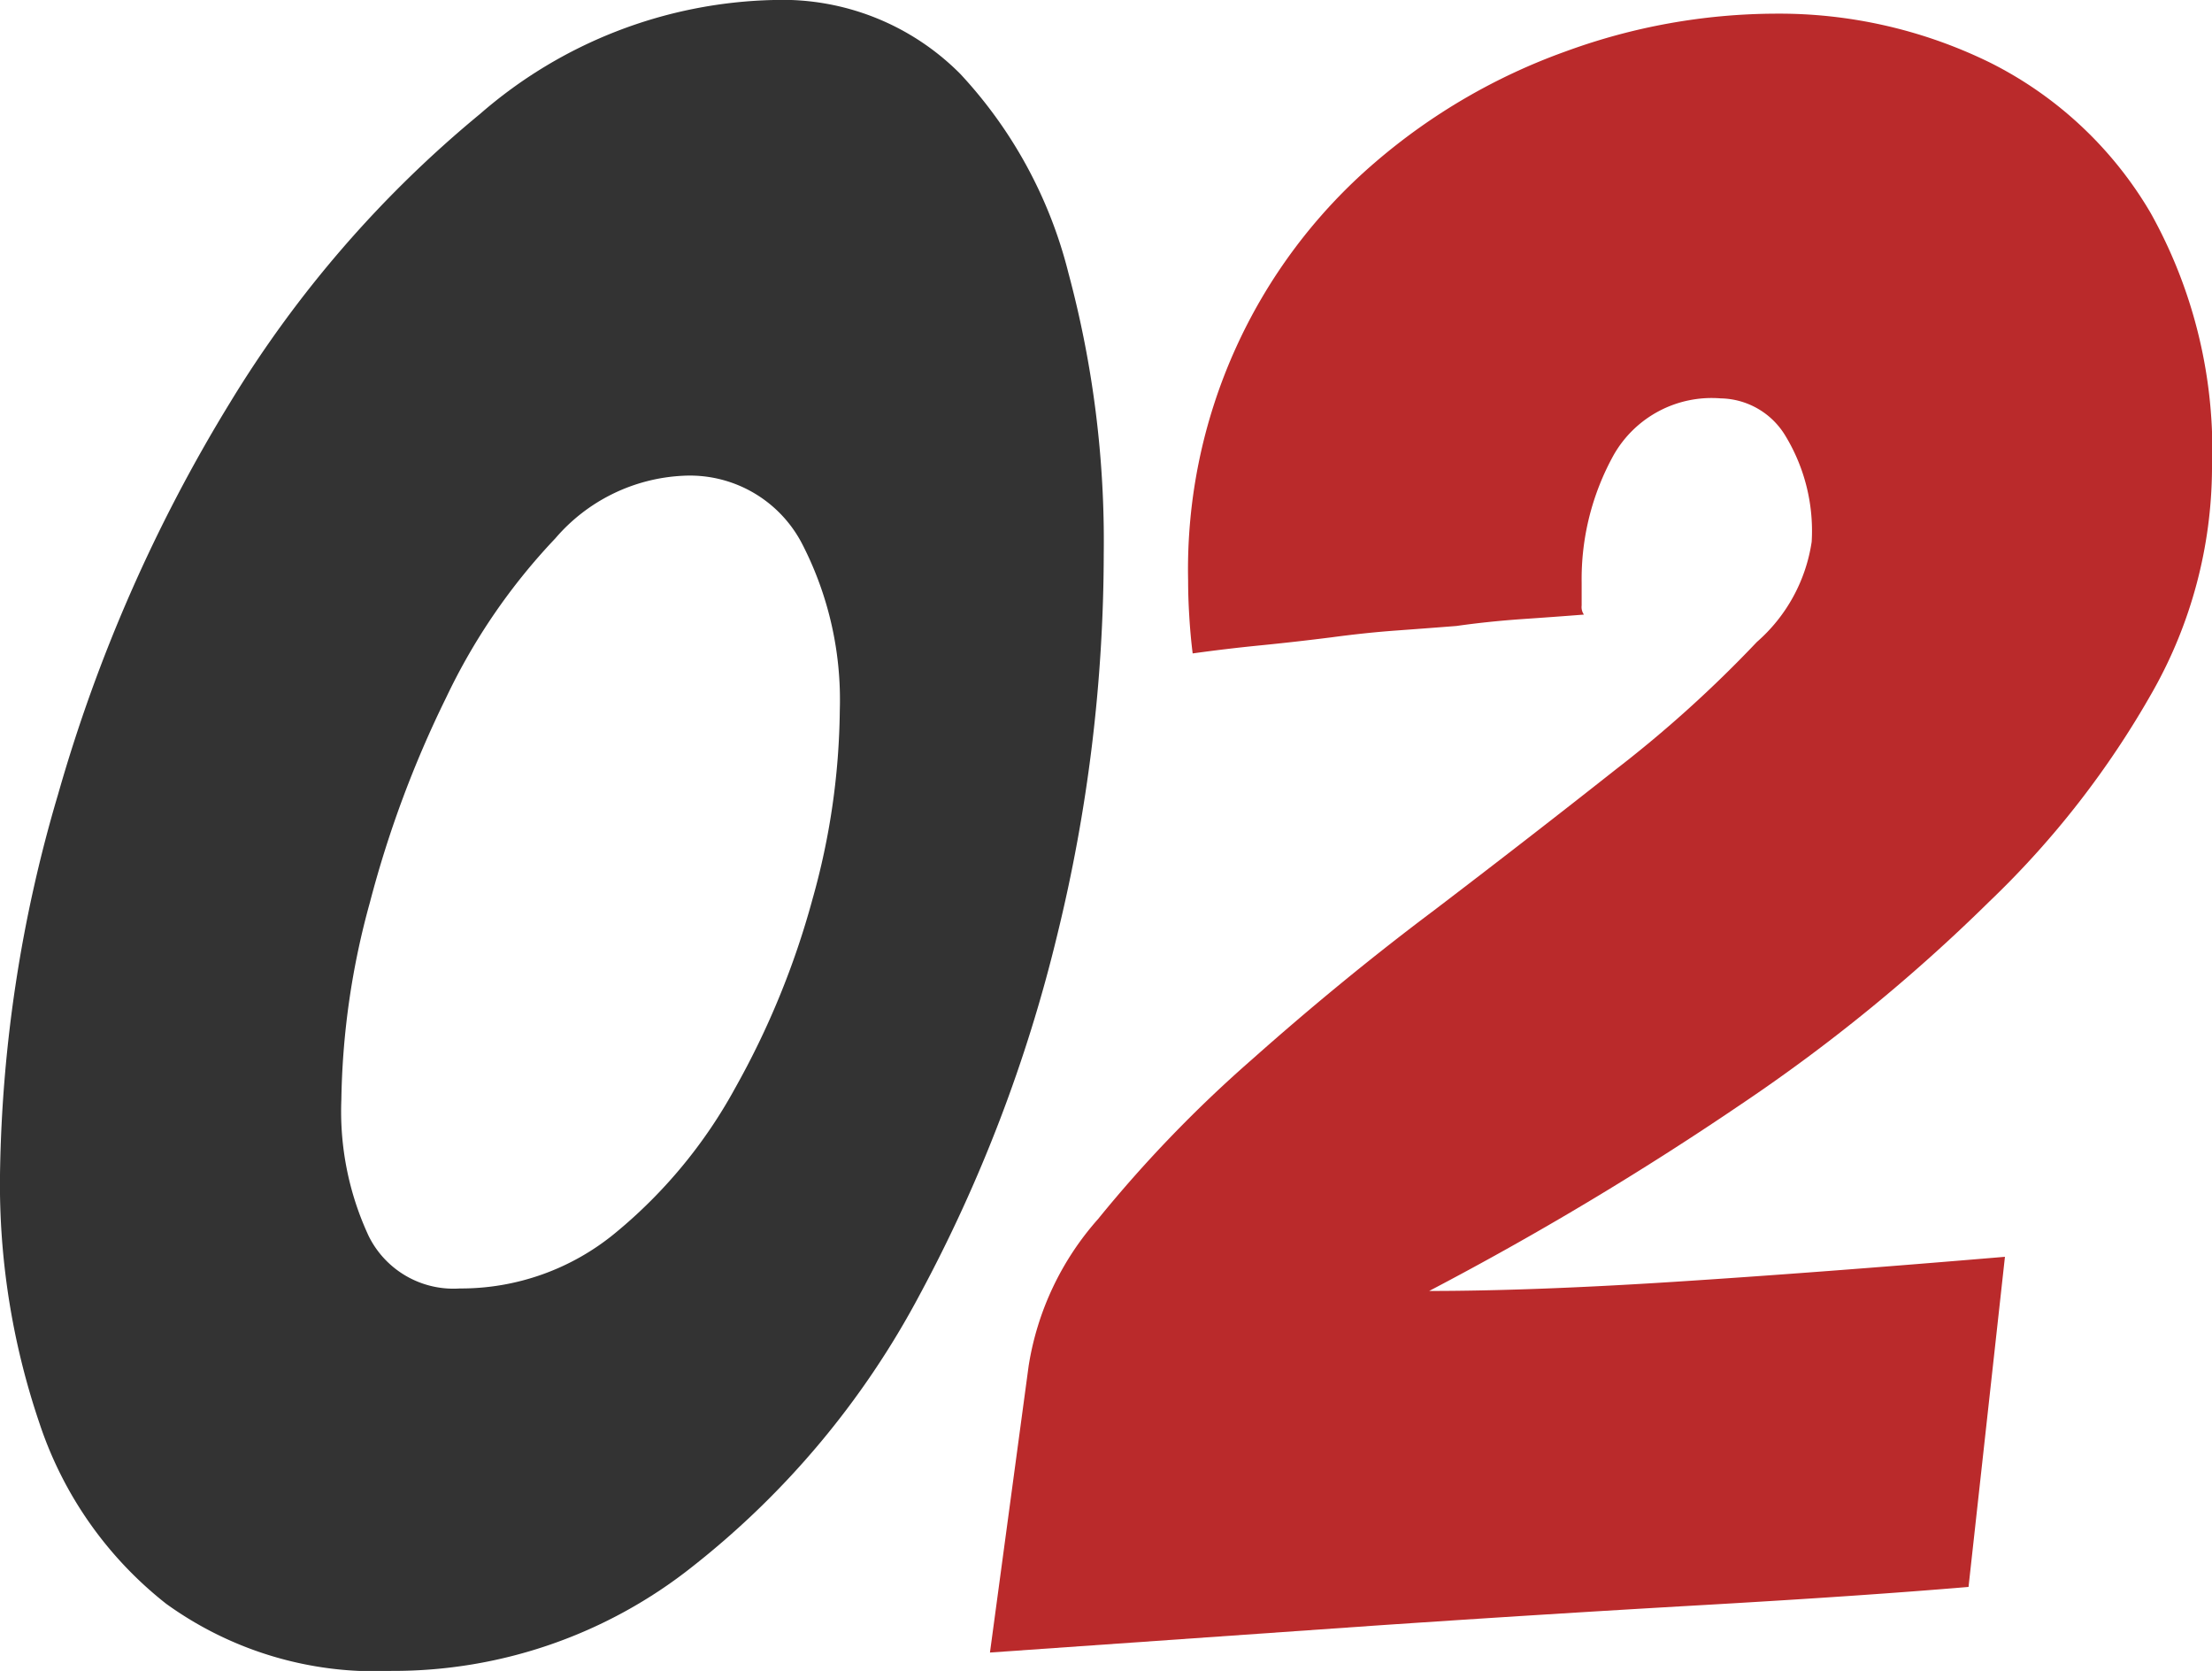<svg xmlns="http://www.w3.org/2000/svg" xmlns:xlink="http://www.w3.org/1999/xlink" width="52.487" height="39.637" viewBox="0 0 52.487 39.637">
  <defs>
    <clipPath id="clip-path">
      <rect id="長方形_7243" data-name="長方形 7243" width="52.487" height="39.637" transform="translate(0 0)" fill="none"/>
    </clipPath>
  </defs>
  <g id="グループ_658" data-name="グループ 658" transform="translate(0 0)">
    <g id="グループ_657" data-name="グループ 657" clip-path="url(#clip-path)">
      <path id="パス_592" data-name="パス 592" d="M9.288,39.636a8.469,8.469,0,0,1-5.346-1.593,9.069,9.069,0,0,1-3-4.266A17.614,17.614,0,0,1,0,27.864a33.225,33.225,0,0,1,1.377-9.018A37.277,37.277,0,0,1,5.454,9.558,27.127,27.127,0,0,1,11.394,2.7,10.975,10.975,0,0,1,18.36,0a5.946,5.946,0,0,1,4.428,1.755A10.755,10.755,0,0,1,25.353,6.48a24.472,24.472,0,0,1,.837,6.642,38.193,38.193,0,0,1-1.107,9.072,35.619,35.619,0,0,1-3.267,8.532,20.319,20.319,0,0,1-5.373,6.426,11.417,11.417,0,0,1-7.155,2.484m1.62-9.072a5.752,5.752,0,0,0,3.7-1.323,11.716,11.716,0,0,0,2.835-3.429,19.629,19.629,0,0,0,1.836-4.482,17.062,17.062,0,0,0,.648-4.482,8.076,8.076,0,0,0-.891-3.942,3,3,0,0,0-2.835-1.62,4.256,4.256,0,0,0-3.024,1.485,14.532,14.532,0,0,0-2.592,3.78,25.689,25.689,0,0,0-1.809,4.86A18.466,18.466,0,0,0,8.1,26.082a7,7,0,0,0,.649,3.24,2.243,2.243,0,0,0,2.16,1.242" fill="#333"/>
      <path id="パス_593" data-name="パス 593" d="M23.49,39.2l.918-6.8a6.856,6.856,0,0,1,1.647-3.483A30.8,30.8,0,0,1,29.7,25.138q2.158-1.917,4.32-3.538,2.268-1.728,4.32-3.348a29.054,29.054,0,0,0,3.348-3.024,3.919,3.919,0,0,0,1.3-2.376,4.344,4.344,0,0,0-.621-2.51,1.828,1.828,0,0,0-1.538-.892A2.674,2.674,0,0,0,38.286,10.8a6.07,6.07,0,0,0-.756,3.023v.54a.309.309,0,0,0,.054.216q-.7.055-1.486.108c-.521.037-1.035.09-1.539.162q-.7.055-1.43.108t-1.539.162q-.865.109-1.674.189T28.3,15.5q-.054-.43-.081-.891c-.019-.305-.027-.585-.027-.837a12.715,12.715,0,0,1,4.455-9.936,14.358,14.358,0,0,1,4.508-2.618A14.613,14.613,0,0,1,42.12.324a11.371,11.371,0,0,1,5.1,1.161A9.173,9.173,0,0,1,51.03,5.05a11.541,11.541,0,0,1,1.457,6.074,10.85,10.85,0,0,1-1.4,5.266,21.552,21.552,0,0,1-3.888,5,40.865,40.865,0,0,1-5.887,4.805,75.6,75.6,0,0,1-7.4,4.428q2.43,0,5.805-.216t7.857-.594l-.864,7.831q-2.54.215-6.319.431t-7.775.487Z" fill="#ba2a2b"/>
    </g>
  </g>
</svg>
